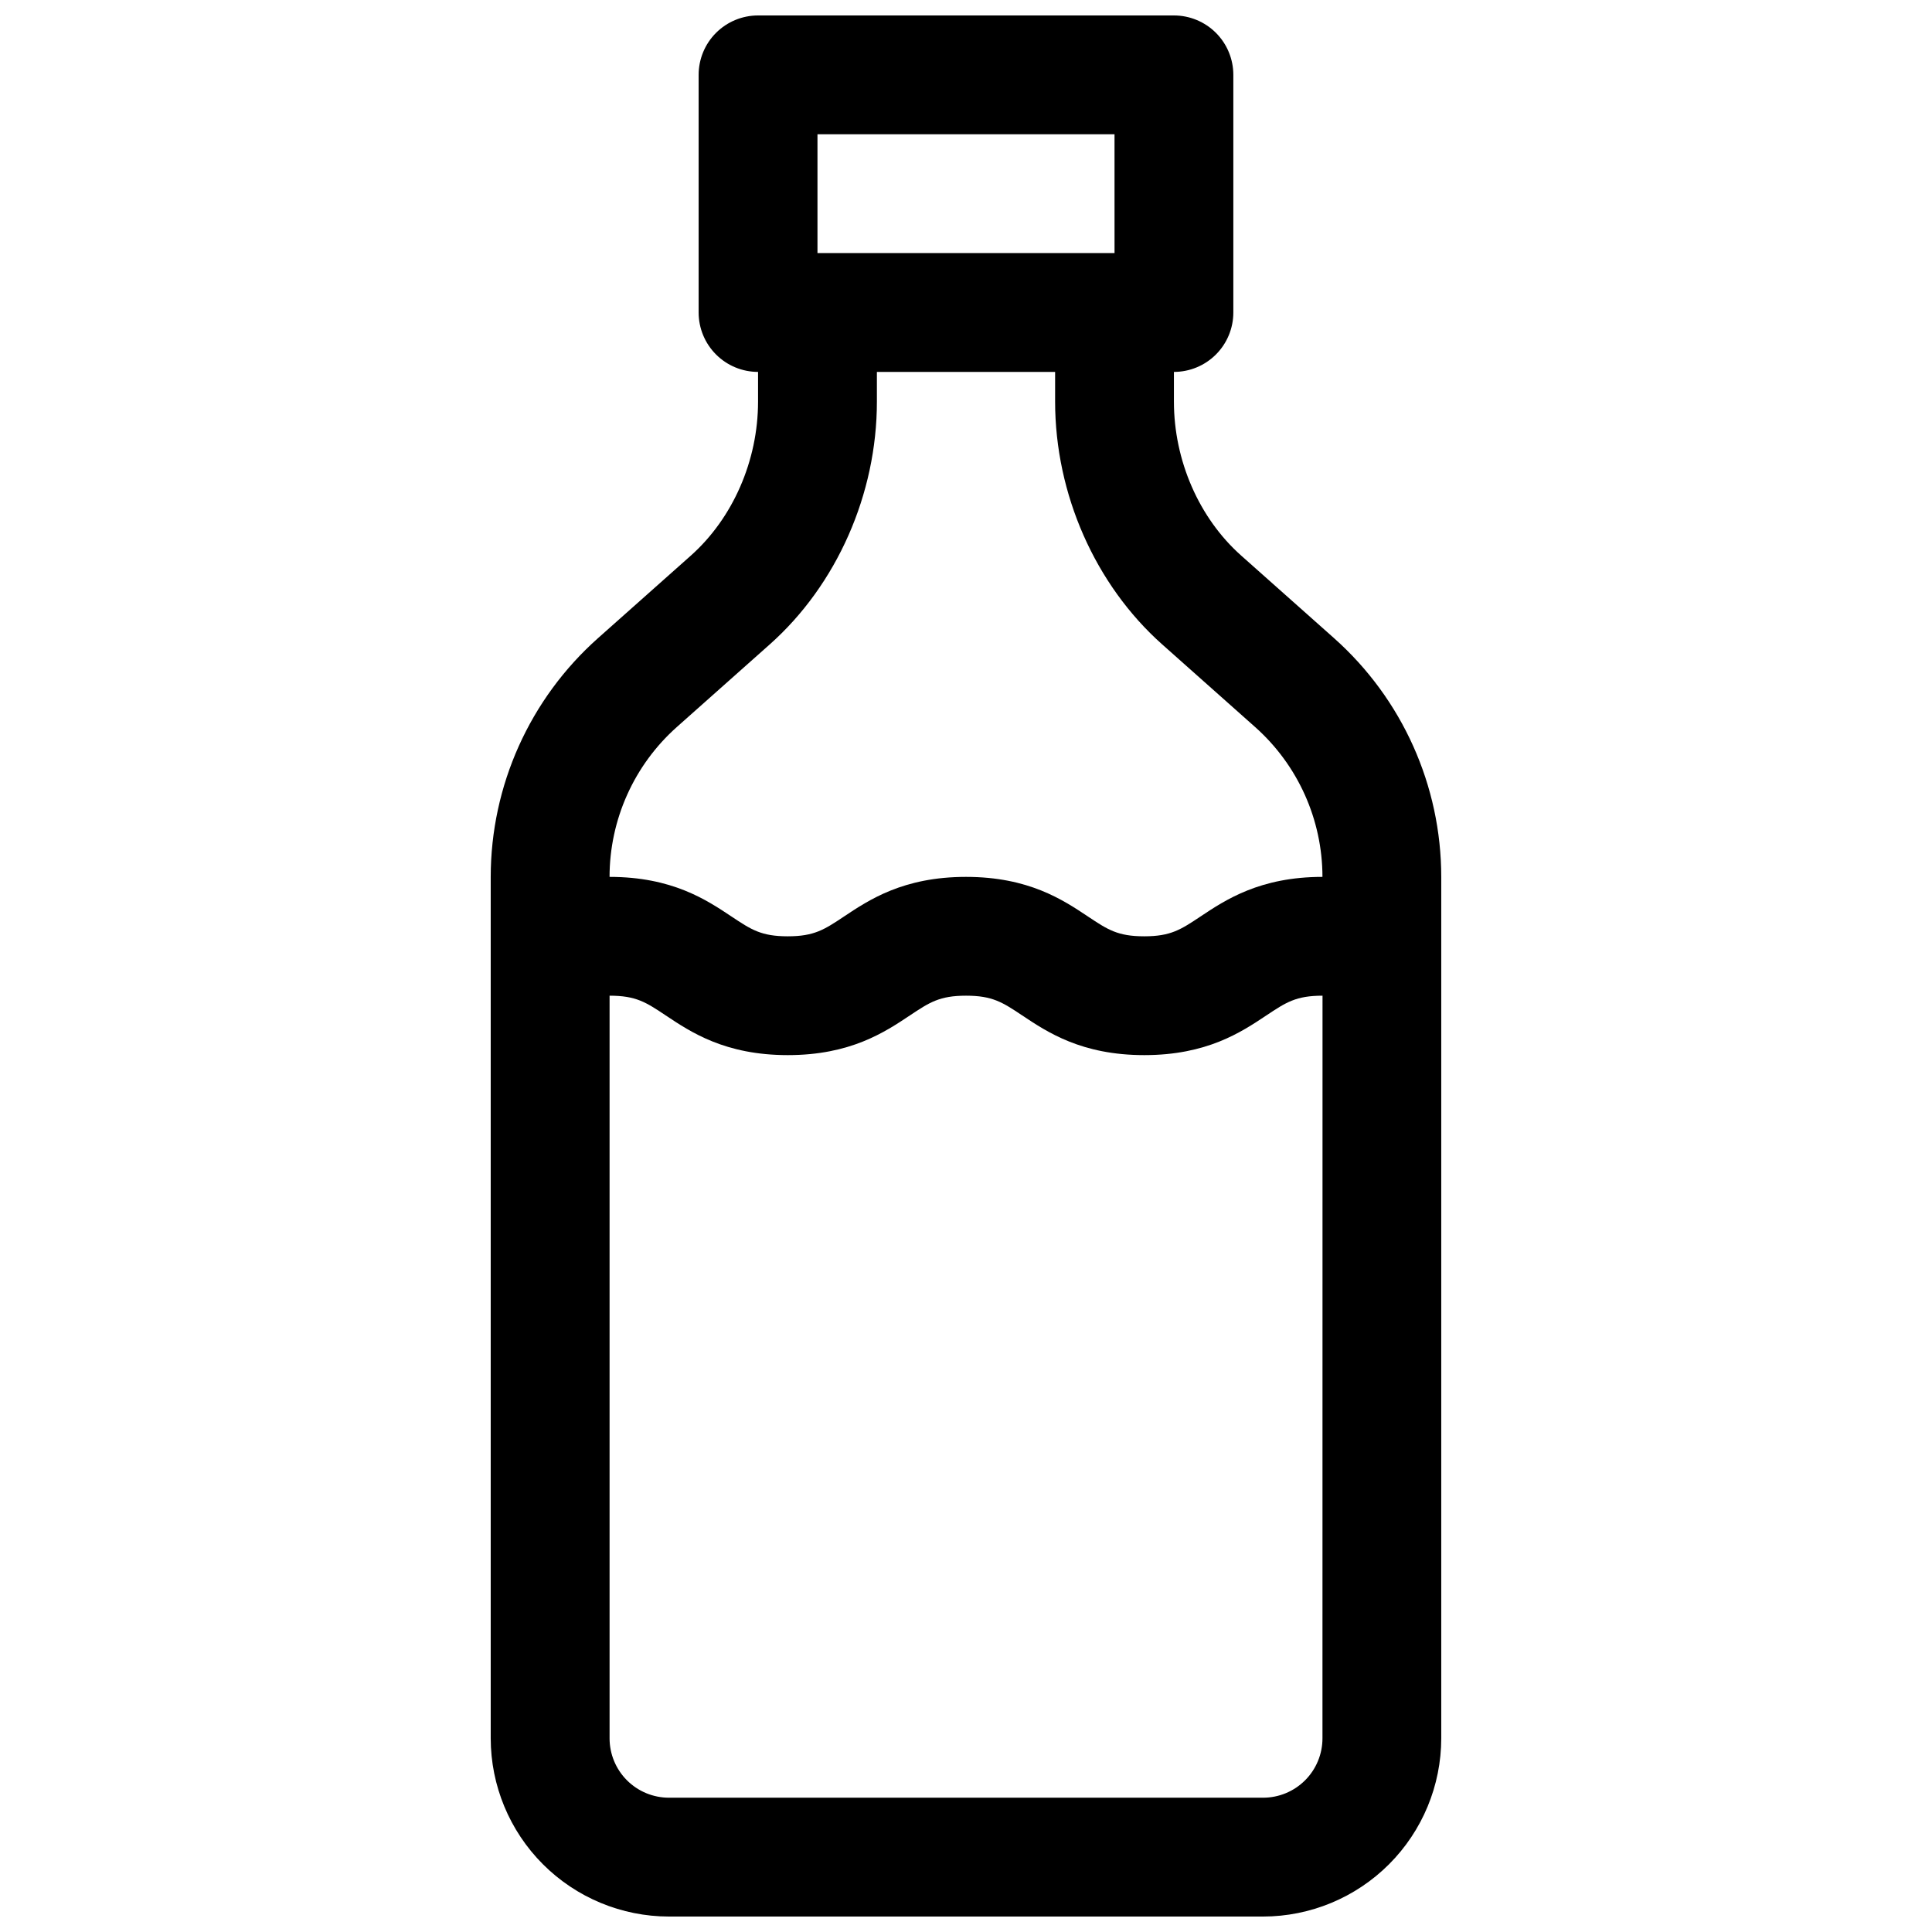 <?xml version="1.0" encoding="UTF-8"?>
<!-- Uploaded to: ICON Repo, www.svgrepo.com, Generator: ICON Repo Mixer Tools -->
<svg width="800px" height="800px" version="1.1" viewBox="144 144 512 512" xmlns="http://www.w3.org/2000/svg">
 <defs>
  <clipPath id="a">
   <path d="m274 148.09h252v503.81h-252z"/>
  </clipPath>
 </defs>
 <g clip-path="url(#a)">
  <path d="m497.55 313.13-24.602-21.875c-11.176-9.926-17.848-25.188-17.848-40.824v-7.871c4.176 0 8.18-1.66 11.133-4.613 2.953-2.953 4.613-6.957 4.613-11.133v-62.977c0-4.172-1.66-8.18-4.613-11.133-2.953-2.949-6.957-4.609-11.133-4.609h-110.21c-4.176 0-8.18 1.66-11.133 4.609-2.953 2.953-4.613 6.961-4.613 11.133v62.977c0 4.176 1.66 8.18 4.613 11.133 2.953 2.953 6.957 4.613 11.133 4.613v7.871c0 15.637-6.672 30.898-17.832 40.828l-24.602 21.875 0.004-0.004c-18.062 16.066-28.402 39.082-28.418 63.254v228.29c0.012 12.523 4.992 24.527 13.848 33.383 8.855 8.855 20.859 13.836 33.383 13.848h157.44c12.523-0.012 24.527-4.992 33.383-13.848 8.855-8.855 13.836-20.859 13.848-33.383v-228.29c-0.008-24.168-10.34-47.184-28.398-63.254zm-136.91-133.55h78.719l0.004 31.488h-78.723zm-37.273 157.09 24.602-21.875c17.801-15.812 28.418-39.871 28.418-64.363v-7.871h47.23v7.871c0 24.492 10.617 48.551 28.398 64.363l24.602 21.875c11.344 10.086 17.836 24.535 17.848 39.715-16.57 0-25.691 6.082-32.355 10.52-5.215 3.473-7.871 5.227-14.879 5.227-7.008 0-9.664-1.75-14.879-5.227-6.66-4.438-15.742-10.52-32.355-10.52-16.609 0-25.691 6.082-32.355 10.52-5.215 3.473-7.871 5.227-14.879 5.227-7.008 0-9.664-1.75-14.879-5.227-6.66-4.438-15.742-10.52-32.355-10.52h0.012c0.008-15.176 6.496-29.625 17.828-39.715zm171.1 268c0 4.176-1.656 8.18-4.609 11.133-2.953 2.953-6.957 4.609-11.133 4.609h-157.44c-4.176 0-8.18-1.656-11.133-4.609-2.953-2.953-4.609-6.957-4.609-11.133v-196.8c7.047 0 9.664 1.75 14.879 5.227 6.66 4.438 15.742 10.52 32.355 10.52 16.609 0 25.691-6.082 32.355-10.52 5.215-3.473 7.871-5.227 14.879-5.227 7.008 0 9.664 1.75 14.879 5.227 6.66 4.438 15.742 10.52 32.355 10.52 16.609 0 25.691-6.082 32.355-10.52 5.215-3.473 7.871-5.227 14.879-5.227z"/>
 </g>
</svg>